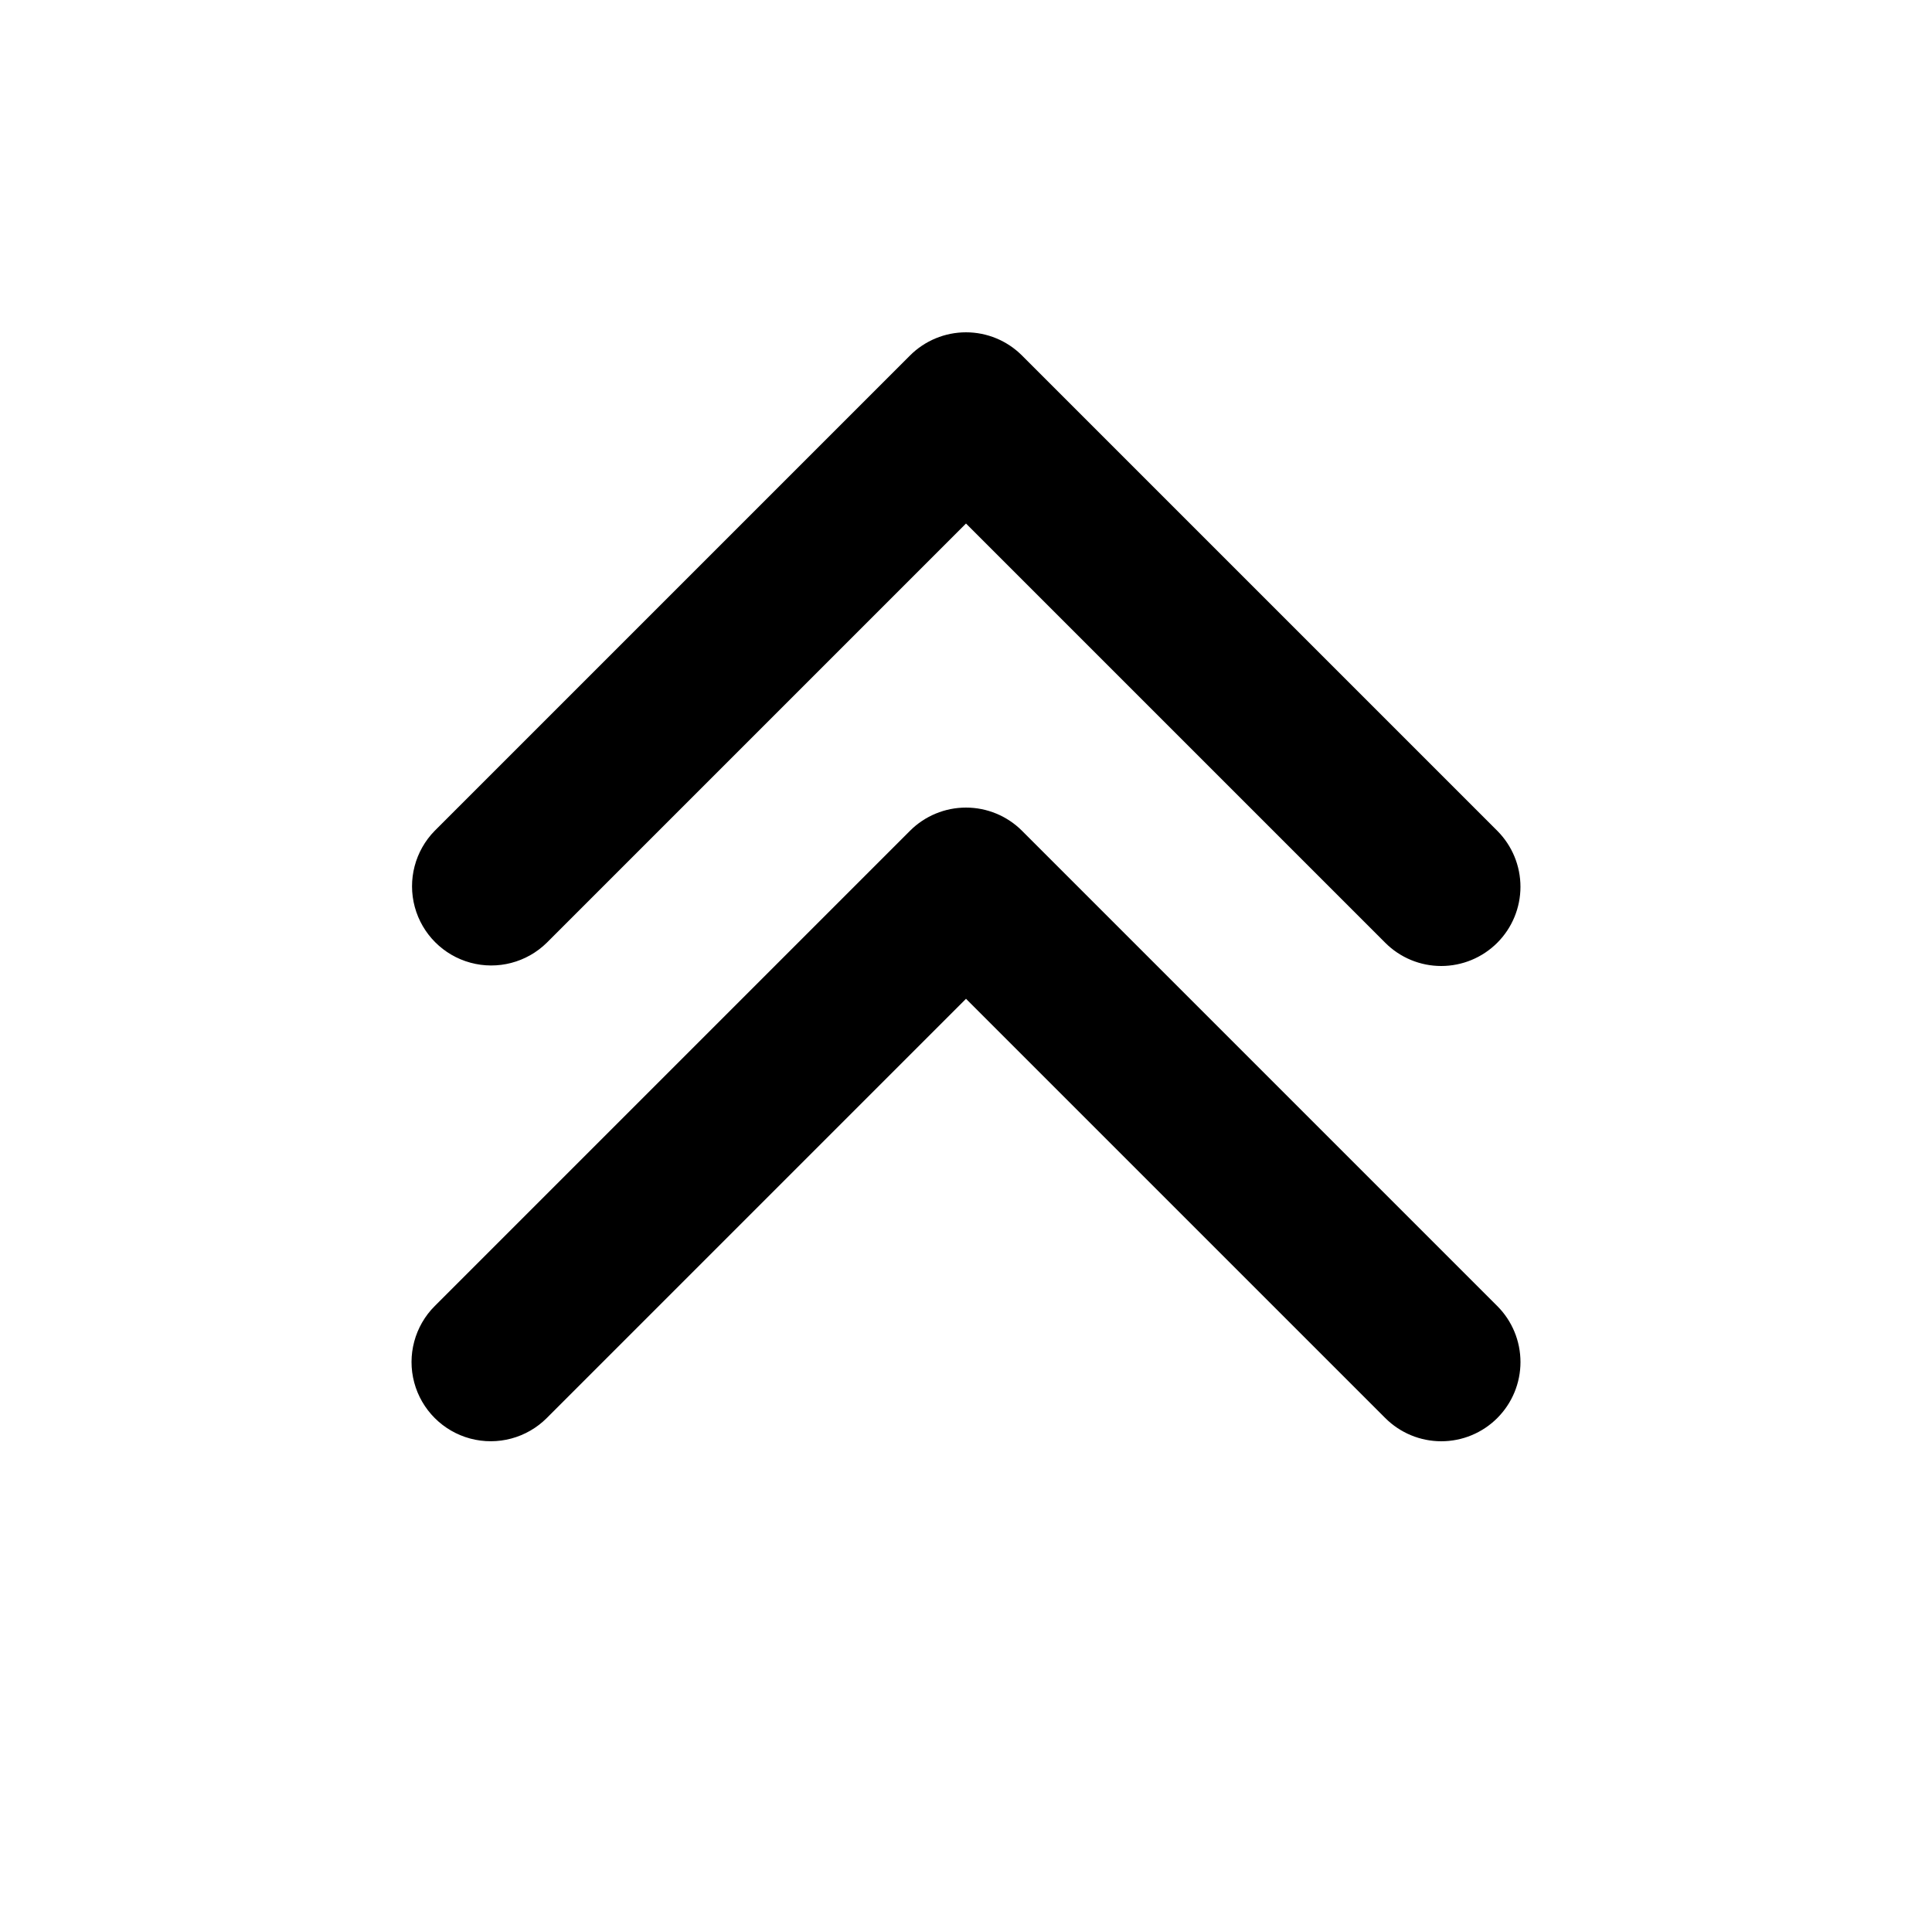 <?xml version="1.0" encoding="UTF-8"?>
<!-- Uploaded to: SVG Repo, www.svgrepo.com, Generator: SVG Repo Mixer Tools -->
<svg fill="#000000" width="800px" height="800px" version="1.1" viewBox="144 144 512 512" xmlns="http://www.w3.org/2000/svg">
 <path d="m525.95 400c-5.566 0.004-10.906-2.207-14.84-6.152l-111.11-111.11-111.11 111.11c-5.316 5.223-13.008 7.234-20.199 5.281-7.195-1.949-12.812-7.57-14.766-14.762-1.949-7.195 0.059-14.883 5.281-20.203l125.95-125.95c3.938-3.938 9.277-6.148 14.844-6.148s10.906 2.211 14.84 6.148l125.95 125.95c3.938 3.938 6.148 9.277 6.148 14.844 0 5.566-2.215 10.906-6.148 14.84-3.938 3.938-9.273 6.148-14.844 6.152zm14.84 119.8h0.004c3.938-3.938 6.148-9.273 6.148-14.844 0-5.566-2.211-10.906-6.148-14.84l-125.95-125.95c-3.938-3.938-9.273-6.148-14.844-6.148-5.566 0-10.906 2.211-14.84 6.148l-125.95 125.95c-5.301 5.301-7.375 13.031-5.434 20.273 1.941 7.242 7.602 12.902 14.844 14.844 7.242 1.938 14.973-0.133 20.273-5.434l111.11-111.11 111.11 111.11c3.938 3.938 9.273 6.152 14.844 6.152 5.566 0 10.906-2.215 14.84-6.152z"/>
</svg>